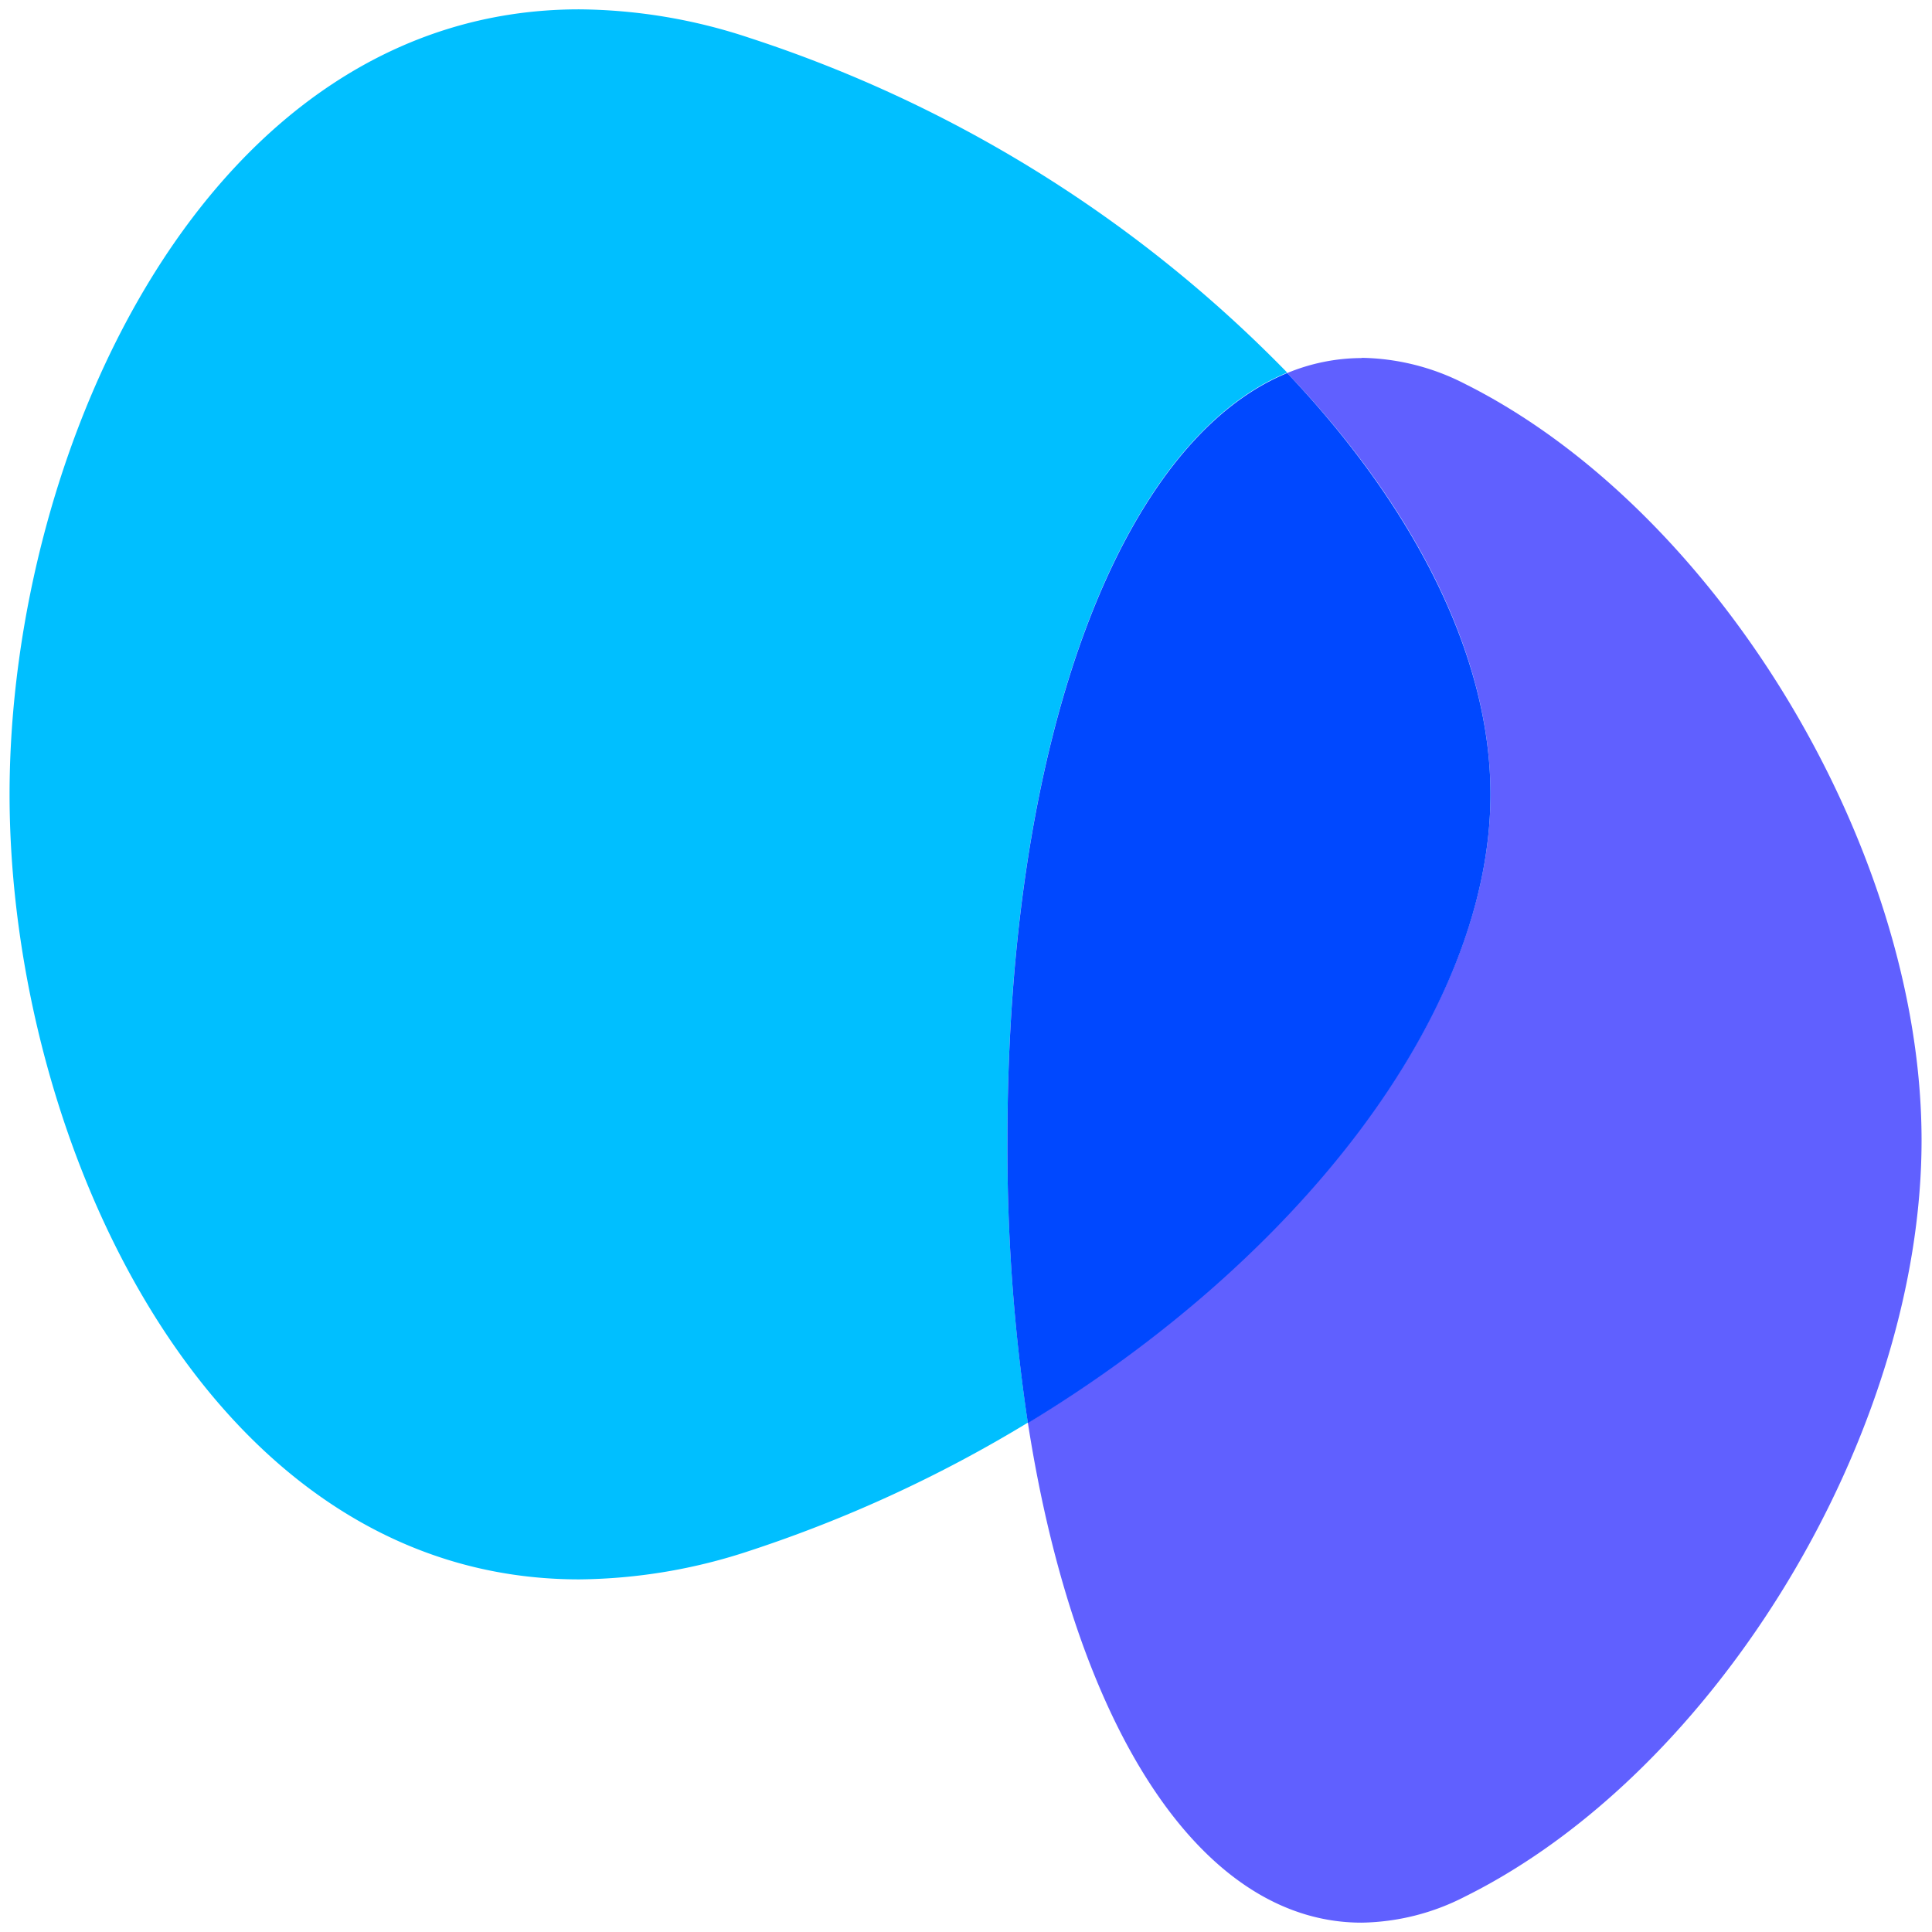 <svg xmlns="http://www.w3.org/2000/svg" viewBox="0 0 88.87 88.87"><path fill="#00bfff" d="M26.64.43C9.54.43.44 20.63.44 36.54s9.1 36.11 26.2 36.11a25.53 25.53 0 007.86-1.32 61.53 61.53 0 0012.78-5.89 85.38 85.38 0 01-.94-13c0-18.74 5.3-32.19 12.87-35.3A60.79 60.79 0 0034.5 1.75 25.28 25.28 0 0026.64.43"/><path fill="#6060ff" d="M62.63 16.47a9 9 0 00-3.42.69c5.79 6.07 9.35 12.94 9.35 19.38 0 10.17-9 21.42-21.28 28.9 2.2 14.13 8 23 15.35 23a10.71 10.71 0 004.76-1.2c11.62-5.77 21-21.34 21-34.79s-9.43-29-21-34.79a10.71 10.71 0 00-4.76-1.2"/><path fill="#0048ff" d="M59.21 17.16c-7.57 3.11-12.87 16.56-12.87 35.3a85.38 85.38 0 00.94 13C59.6 58 68.56 46.71 68.56 36.54c0-6.44-3.59-13.31-9.35-19.38"/></svg>